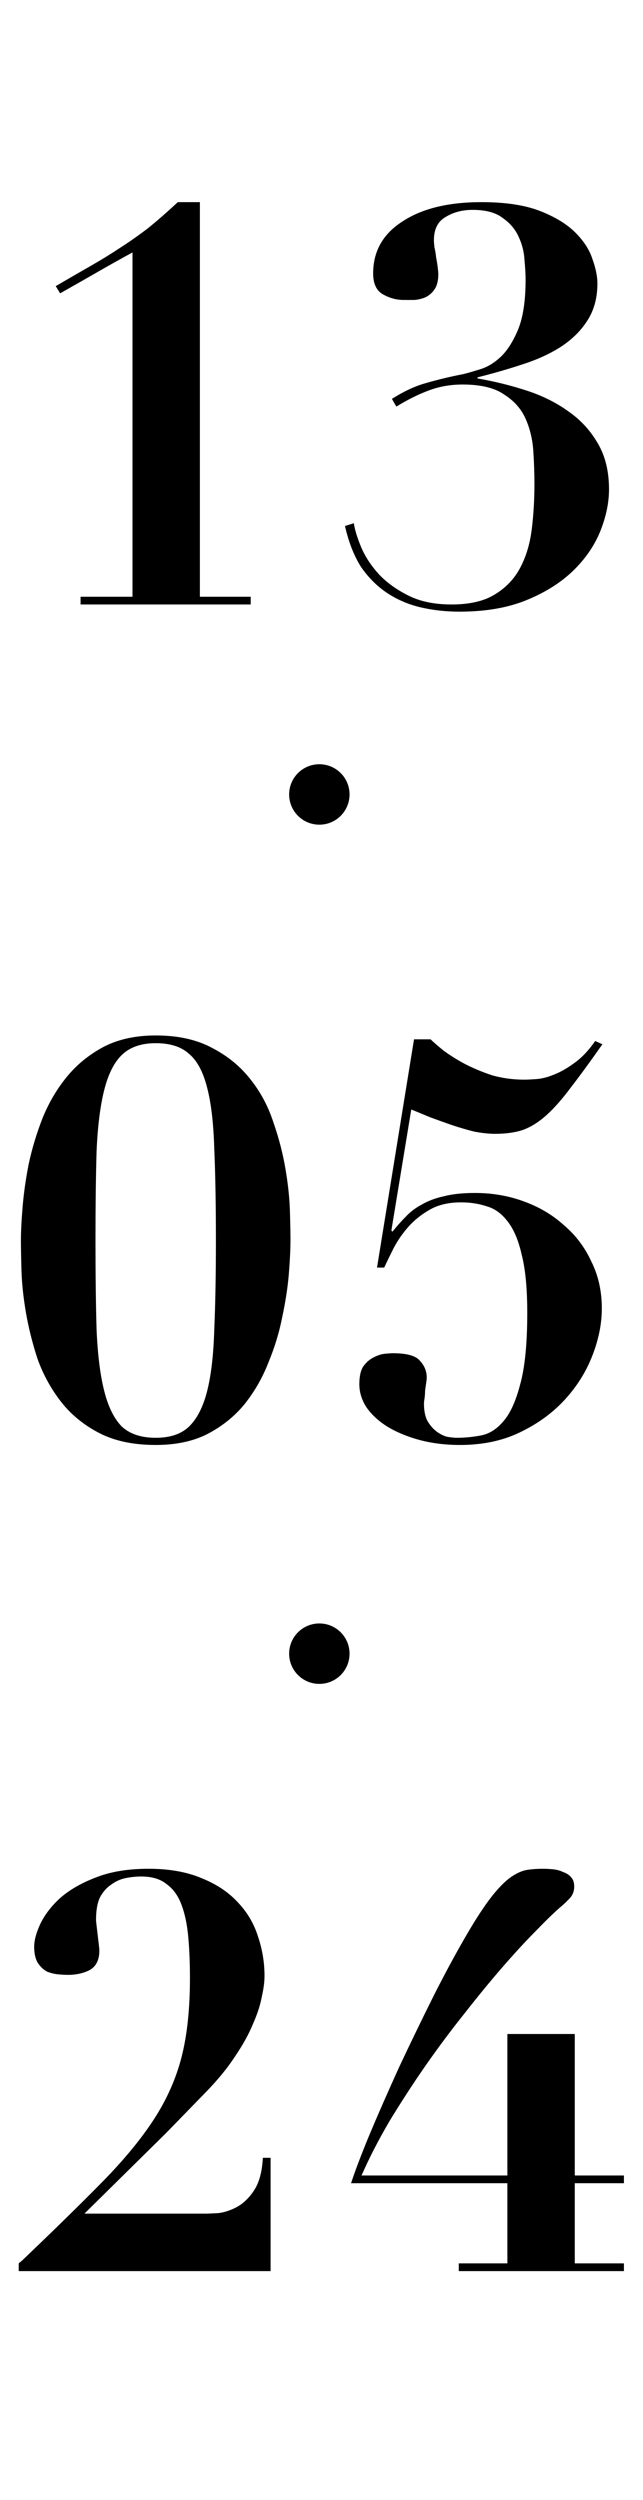 <?xml version="1.0" encoding="UTF-8"?> <svg xmlns="http://www.w3.org/2000/svg" width="149" height="579" viewBox="0 0 149 579" fill="none"> <path d="M58.095 140H18.671V138.208H30.703V58.464C27.887 60 25.071 61.579 22.255 63.2C19.439 64.821 16.666 66.4 13.935 67.936L12.911 66.272C15.983 64.48 18.714 62.901 21.103 61.536C23.492 60.171 25.711 58.805 27.759 57.44C29.892 56.075 32.026 54.581 34.159 52.96C36.292 51.253 38.639 49.205 41.199 46.816H46.319V138.208H58.095V140ZM81.988 121.184C82.244 122.805 82.841 124.725 83.78 126.944C84.719 129.077 86.084 131.125 87.876 133.088C89.668 134.965 91.929 136.587 94.66 137.952C97.391 139.317 100.719 140 104.644 140C108.825 140 112.153 139.232 114.628 137.696C117.188 136.16 119.151 134.112 120.516 131.552C121.881 128.992 122.777 126.048 123.204 122.72C123.631 119.307 123.844 115.765 123.844 112.096C123.844 109.707 123.759 107.189 123.588 104.544C123.417 101.813 122.82 99.296 121.796 96.992C120.772 94.688 119.108 92.811 116.804 91.36C114.585 89.824 111.385 89.056 107.204 89.056C104.388 89.056 101.743 89.525 99.268 90.464C96.793 91.403 94.319 92.64 91.844 94.176L90.82 92.384C93.636 90.592 96.324 89.355 98.884 88.672C101.529 87.904 104.388 87.221 107.46 86.624C108.484 86.368 109.807 85.984 111.428 85.472C113.049 84.96 114.628 83.979 116.164 82.528C117.7 80.992 119.023 78.859 120.132 76.128C121.241 73.312 121.796 69.515 121.796 64.736C121.796 63.541 121.711 62.048 121.54 60.256C121.455 58.464 121.028 56.715 120.26 55.008C119.492 53.216 118.255 51.723 116.548 50.528C114.927 49.248 112.58 48.608 109.508 48.608C107.119 48.608 105.028 49.163 103.236 50.272C101.444 51.296 100.548 53.088 100.548 55.648C100.548 55.989 100.591 56.544 100.676 57.312C100.847 57.995 100.975 58.763 101.06 59.616C101.231 60.469 101.359 61.28 101.444 62.048C101.529 62.731 101.572 63.2 101.572 63.456C101.572 64.992 101.273 66.187 100.676 67.04C100.164 67.808 99.481 68.405 98.628 68.832C97.86 69.173 97.007 69.387 96.068 69.472C95.129 69.472 94.276 69.472 93.508 69.472C91.887 69.472 90.308 69.045 88.772 68.192C87.236 67.339 86.468 65.717 86.468 63.328C86.468 58.208 88.729 54.197 93.252 51.296C97.775 48.309 103.876 46.816 111.556 46.816C117.103 46.816 121.625 47.499 125.124 48.864C128.623 50.229 131.353 51.893 133.316 53.856C135.279 55.819 136.601 57.867 137.284 60C138.052 62.133 138.436 64.011 138.436 65.632C138.436 68.96 137.668 71.819 136.132 74.208C134.681 76.512 132.676 78.517 130.116 80.224C127.641 81.845 124.697 83.211 121.284 84.32C117.956 85.429 114.415 86.453 110.66 87.392V87.648C114.585 88.331 118.383 89.269 122.052 90.464C125.721 91.659 128.964 93.28 131.78 95.328C134.596 97.291 136.857 99.765 138.564 102.752C140.271 105.653 141.124 109.195 141.124 113.376C141.124 116.448 140.441 119.691 139.076 123.104C137.711 126.432 135.62 129.461 132.804 132.192C129.988 134.923 126.404 137.184 122.052 138.976C117.7 140.768 112.495 141.664 106.436 141.664C103.279 141.664 100.249 141.323 97.348 140.64C94.532 139.957 91.972 138.848 89.668 137.312C87.364 135.776 85.359 133.771 83.652 131.296C82.031 128.736 80.793 125.579 79.94 121.824L81.988 121.184ZM22.127 287.304C22.127 295.325 22.212 302.237 22.383 308.04C22.639 313.843 23.236 318.579 24.175 322.248C25.114 325.917 26.479 328.648 28.271 330.44C30.148 332.147 32.751 333 36.079 333C39.407 333 41.967 332.147 43.759 330.44C45.636 328.648 47.044 325.917 47.983 322.248C48.922 318.579 49.476 313.843 49.647 308.04C49.903 302.237 50.031 295.325 50.031 287.304C50.031 278.856 49.903 271.731 49.647 265.928C49.476 260.125 48.922 255.432 47.983 251.848C47.044 248.179 45.636 245.576 43.759 244.04C41.967 242.419 39.407 241.608 36.079 241.608C32.751 241.608 30.148 242.504 28.271 244.296C26.479 246.003 25.114 248.691 24.175 252.36C23.236 256.029 22.639 260.765 22.383 266.568C22.212 272.285 22.127 279.197 22.127 287.304ZM4.847 287.304C4.847 285.256 4.975 282.696 5.231 279.624C5.487 276.467 5.956 273.139 6.639 269.64C7.407 266.056 8.474 262.515 9.839 259.016C11.29 255.432 13.167 252.232 15.471 249.416C17.775 246.6 20.591 244.296 23.919 242.504C27.332 240.712 31.386 239.816 36.079 239.816C41.284 239.816 45.679 240.797 49.263 242.76C52.847 244.637 55.791 247.069 58.095 250.056C60.399 252.957 62.148 256.243 63.343 259.912C64.623 263.581 65.562 267.208 66.159 270.792C66.756 274.291 67.098 277.533 67.183 280.52C67.268 283.421 67.311 285.683 67.311 287.304C67.311 289.352 67.183 291.955 66.927 295.112C66.671 298.184 66.159 301.512 65.391 305.096C64.708 308.595 63.642 312.093 62.191 315.592C60.826 319.091 58.991 322.291 56.687 325.192C54.383 328.008 51.524 330.312 48.111 332.104C44.783 333.811 40.772 334.664 36.079 334.664C30.874 334.664 26.479 333.725 22.895 331.848C19.311 329.971 16.367 327.539 14.063 324.552C11.759 321.565 9.967 318.28 8.687 314.696C7.492 311.027 6.596 307.443 5.999 303.944C5.402 300.445 5.06 297.203 4.975 294.216C4.89 291.229 4.847 288.925 4.847 287.304ZM95.94 240.712H99.78C100.377 241.309 101.359 242.163 102.724 243.272C104.089 244.296 105.711 245.32 107.588 246.344C109.551 247.368 111.684 248.264 113.988 249.032C116.377 249.715 118.895 250.056 121.54 250.056C122.137 250.056 123.033 250.013 124.228 249.928C125.508 249.843 126.873 249.501 128.324 248.904C129.86 248.307 131.439 247.411 133.06 246.216C134.767 245.021 136.388 243.315 137.924 241.096L139.588 241.864C136.772 245.875 134.34 249.203 132.292 251.848C130.329 254.493 128.452 256.627 126.66 258.248C124.868 259.869 123.033 261.021 121.156 261.704C119.364 262.301 117.231 262.6 114.756 262.6C113.305 262.6 111.684 262.429 109.892 262.088C108.185 261.661 106.436 261.149 104.644 260.552C102.937 259.955 101.273 259.357 99.652 258.76C98.031 258.077 96.58 257.48 95.3 256.968L90.692 285L90.948 285.256C91.972 283.976 92.996 282.824 94.02 281.8C95.044 280.691 96.281 279.752 97.732 278.984C99.183 278.131 100.889 277.491 102.852 277.064C104.815 276.552 107.204 276.296 110.02 276.296C114.031 276.296 117.785 276.936 121.284 278.216C124.868 279.496 127.983 281.331 130.628 283.72C133.359 286.024 135.492 288.84 137.028 292.168C138.649 295.411 139.46 299.037 139.46 303.048C139.46 306.547 138.735 310.173 137.284 313.928C135.833 317.683 133.7 321.096 130.884 324.168C128.068 327.24 124.612 329.757 120.516 331.72C116.505 333.683 111.855 334.664 106.564 334.664C103.236 334.664 100.121 334.28 97.22 333.512C94.404 332.744 91.929 331.72 89.796 330.44C87.748 329.16 86.127 327.667 84.932 325.96C83.823 324.253 83.268 322.461 83.268 320.584C83.268 318.792 83.567 317.427 84.164 316.488C84.847 315.549 85.615 314.867 86.468 314.44C87.407 313.928 88.303 313.629 89.156 313.544C90.009 313.459 90.649 313.416 91.076 313.416C94.319 313.416 96.409 314.013 97.348 315.208C98.372 316.317 98.884 317.597 98.884 319.048C98.884 319.304 98.841 319.731 98.756 320.328C98.671 320.84 98.585 321.437 98.5 322.12C98.5 322.717 98.457 323.315 98.372 323.912C98.287 324.424 98.244 324.808 98.244 325.064C98.244 326.685 98.5 328.008 99.012 329.032C99.609 330.056 100.292 330.867 101.06 331.464C101.828 332.061 102.639 332.488 103.492 332.744C104.431 332.915 105.241 333 105.924 333C107.631 333 109.423 332.829 111.3 332.488C113.263 332.147 115.012 331.08 116.548 329.288C118.169 327.496 119.492 324.637 120.516 320.712C121.625 316.787 122.18 311.24 122.18 304.072C122.18 298.44 121.753 293.96 120.9 290.632C120.132 287.219 119.023 284.616 117.572 282.824C116.207 281.032 114.585 279.88 112.708 279.368C110.916 278.771 108.953 278.472 106.82 278.472C104.004 278.472 101.615 279.027 99.652 280.136C97.689 281.245 96.025 282.568 94.66 284.104C93.295 285.64 92.143 287.304 91.204 289.096C90.351 290.803 89.625 292.296 89.028 293.576H87.364L95.94 240.712ZM47.727 512.688C48.324 512.688 49.306 512.645 50.671 512.56C52.036 512.389 53.444 511.92 54.895 511.152C56.431 510.299 57.754 509.019 58.863 507.312C60.058 505.52 60.74 503.003 60.911 499.76H62.703V526H4.335V524.208L5.103 523.568C12.527 516.485 18.714 510.427 23.663 505.392C28.698 500.272 32.708 495.408 35.695 490.8C38.682 486.192 40.815 481.371 42.095 476.336C43.375 471.301 44.015 465.243 44.015 458.16C44.015 454.661 43.887 451.504 43.631 448.688C43.375 445.787 42.863 443.312 42.095 441.264C41.327 439.131 40.175 437.509 38.639 436.4C37.188 435.205 35.226 434.608 32.751 434.608C31.556 434.608 30.319 434.736 29.039 434.992C27.844 435.248 26.735 435.76 25.711 436.528C24.687 437.211 23.834 438.192 23.151 439.472C22.554 440.752 22.255 442.459 22.255 444.592C22.255 444.848 22.298 445.317 22.383 446C22.468 446.683 22.554 447.408 22.639 448.176C22.724 448.944 22.81 449.669 22.895 450.352C22.98 451.035 23.023 451.504 23.023 451.76C23.023 453.893 22.298 455.387 20.847 456.24C19.396 457.008 17.69 457.392 15.727 457.392C15.13 457.392 14.362 457.349 13.423 457.264C12.57 457.179 11.716 456.965 10.863 456.624C10.095 456.197 9.412 455.557 8.815 454.704C8.218 453.765 7.919 452.485 7.919 450.864C7.919 449.413 8.388 447.664 9.327 445.616C10.351 443.483 11.887 441.477 13.935 439.6C16.068 437.723 18.799 436.144 22.127 434.864C25.54 433.499 29.636 432.816 34.415 432.816C39.194 432.816 43.29 433.541 46.703 434.992C50.116 436.357 52.89 438.192 55.023 440.496C57.242 442.8 58.82 445.445 59.759 448.432C60.783 451.419 61.295 454.491 61.295 457.648C61.295 459.013 61.082 460.635 60.655 462.512C60.314 464.389 59.631 466.48 58.607 468.784C57.668 471.088 56.303 473.563 54.511 476.208C52.804 478.853 50.543 481.627 47.727 484.528L38.511 494L19.567 512.688H47.727ZM117.572 471.088H133.188V503.856H144.58V505.648H133.188V524.208H144.58V526H106.308V524.208H117.572V505.648H81.348C82.201 503.003 83.609 499.291 85.572 494.512C87.62 489.648 89.924 484.4 92.484 478.768C95.129 473.136 97.86 467.504 100.676 461.872C103.577 456.155 106.351 451.077 108.996 446.64C111.044 443.227 112.836 440.581 114.372 438.704C115.908 436.827 117.316 435.461 118.596 434.608C119.876 433.755 121.071 433.243 122.18 433.072C123.289 432.901 124.484 432.816 125.764 432.816C126.532 432.816 127.343 432.859 128.196 432.944C129.049 433.029 129.817 433.243 130.5 433.584C131.268 433.84 131.865 434.224 132.292 434.736C132.804 435.248 133.06 435.973 133.06 436.912C133.06 437.851 132.804 438.661 132.292 439.344C131.78 439.941 131.14 440.581 130.372 441.264C128.836 442.544 126.873 444.421 124.484 446.896C122.095 449.285 119.449 452.144 116.548 455.472C113.732 458.715 110.788 462.299 107.716 466.224C104.644 470.064 101.615 474.117 98.628 478.384C95.727 482.565 92.953 486.832 90.308 491.184C87.748 495.536 85.572 499.76 83.78 503.856H117.572V471.088Z" fill="black"></path> <circle cx="74" cy="184" r="7" fill="black"></circle> <circle cx="74" cy="383" r="7" fill="black"></circle> </svg> 